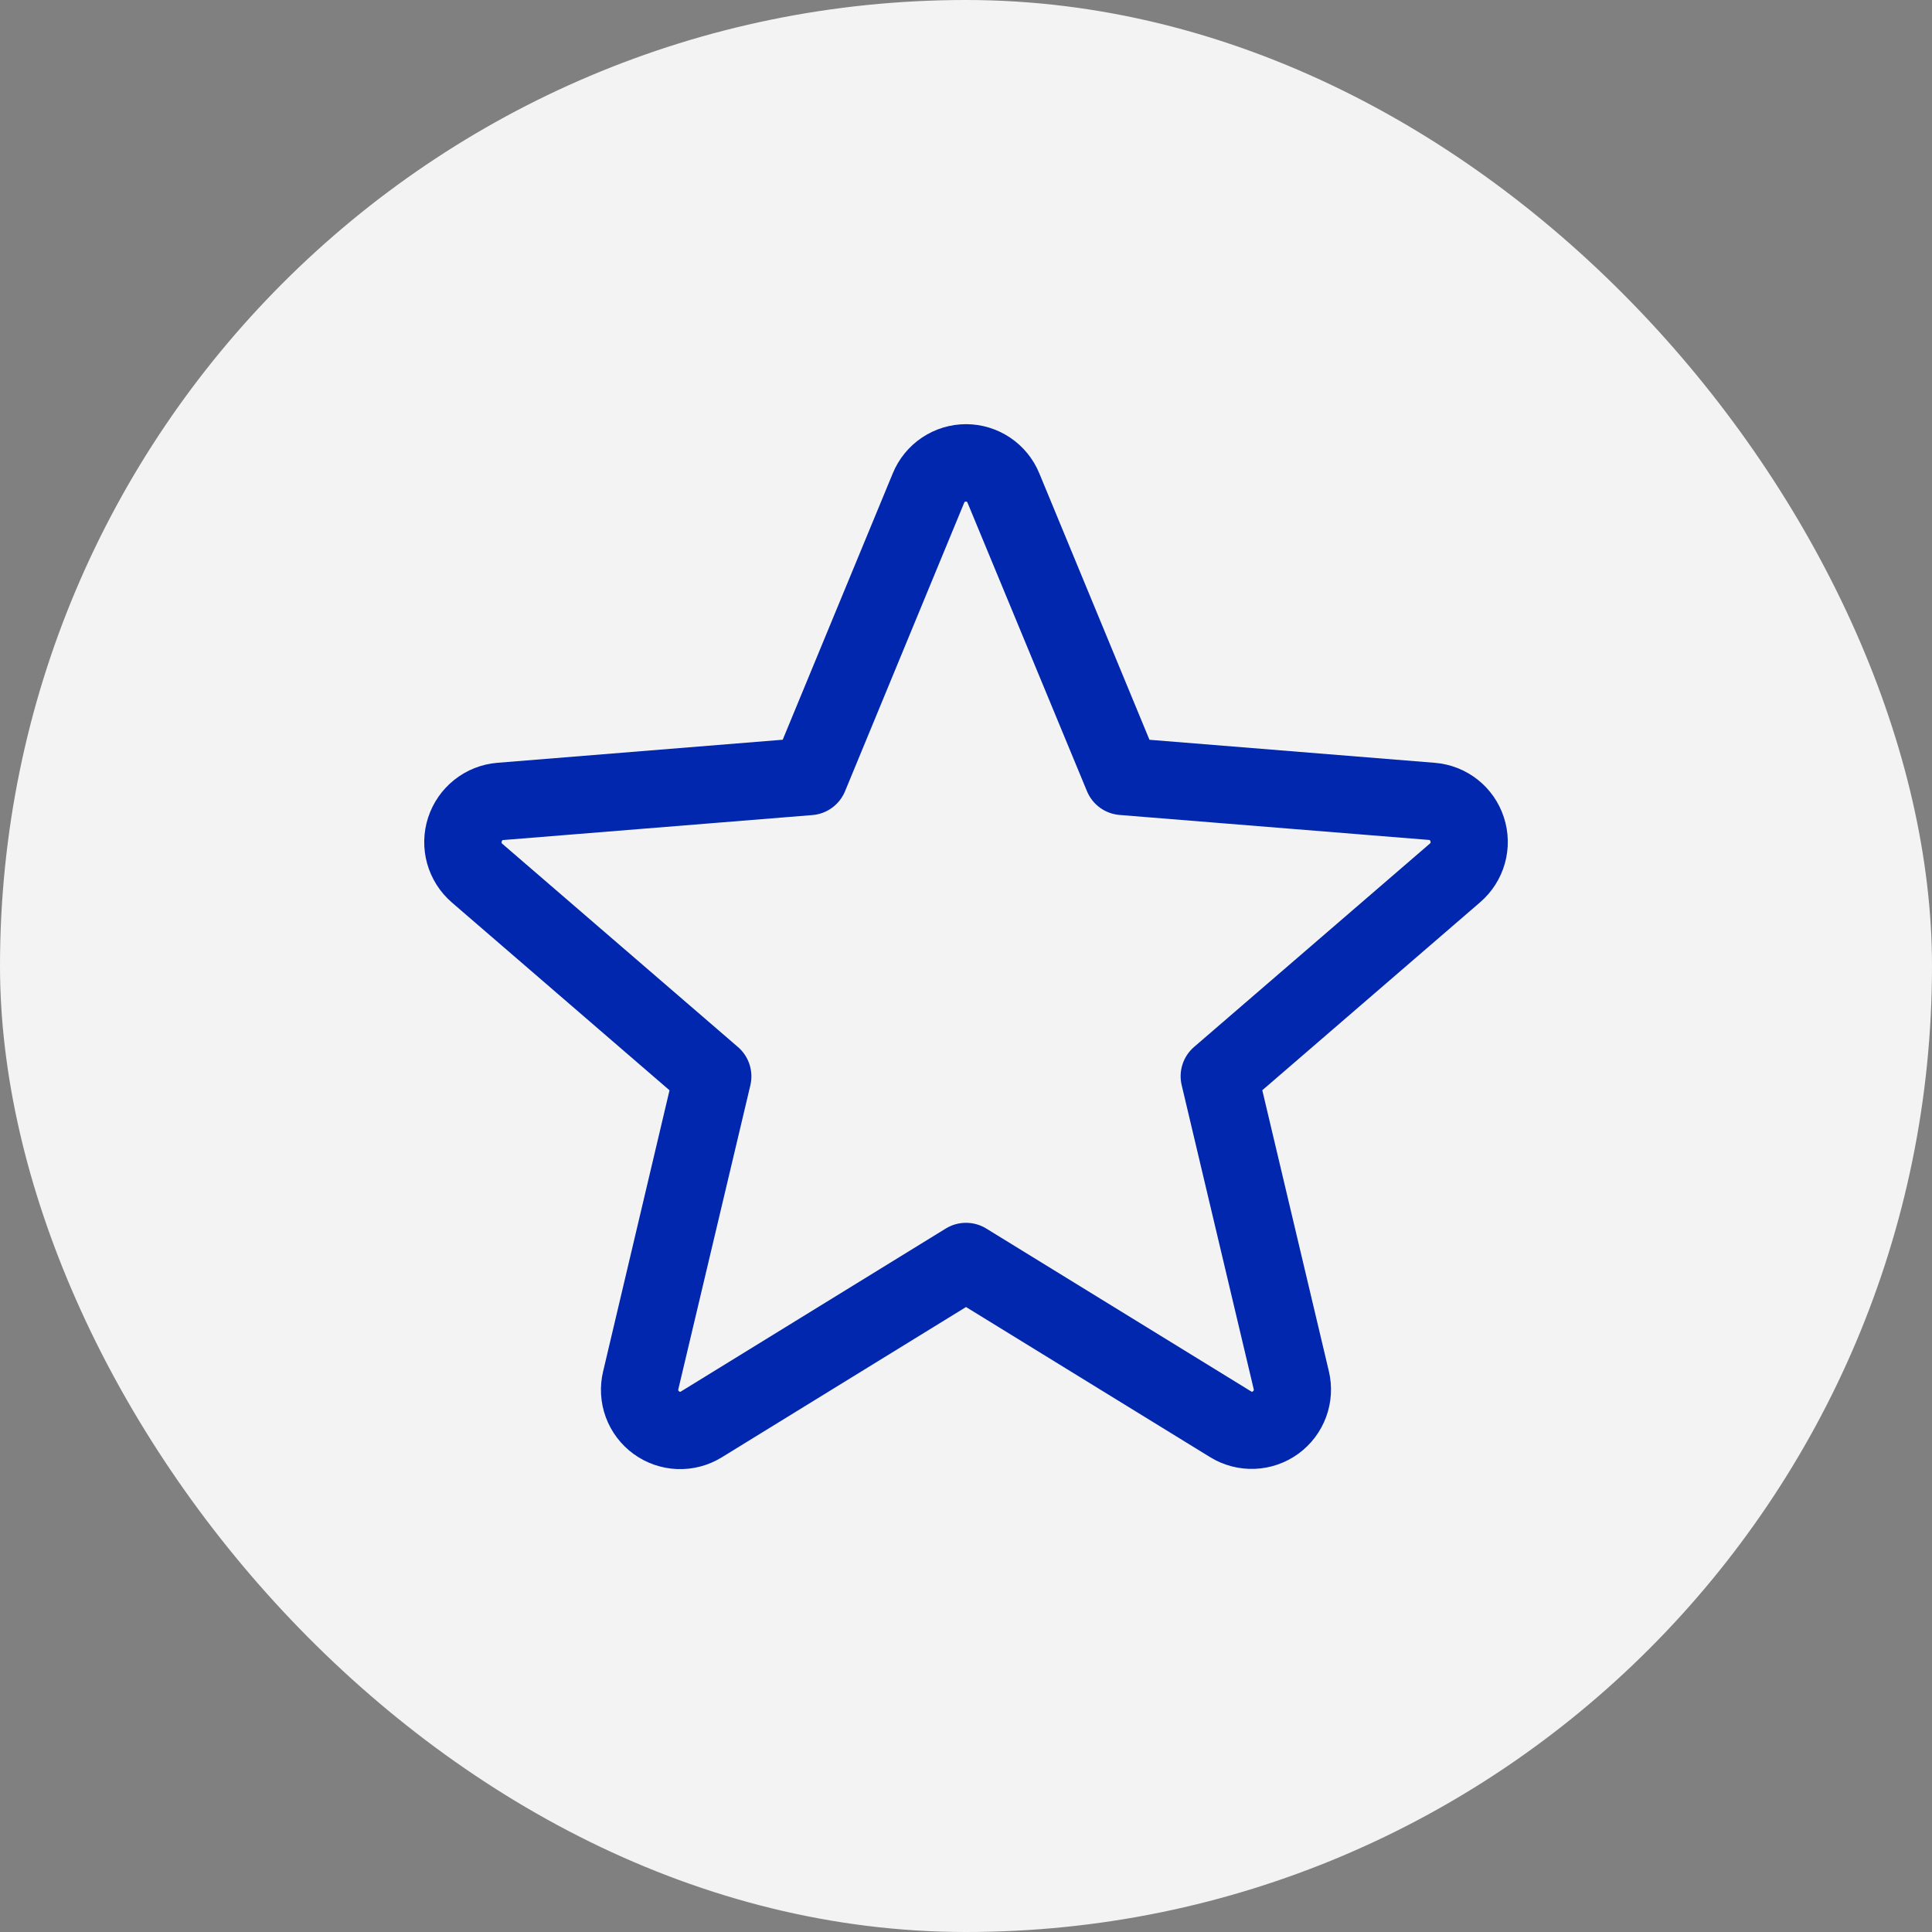 <?xml version="1.0" encoding="UTF-8"?> <svg xmlns="http://www.w3.org/2000/svg" width="78" height="78" viewBox="0 0 78 78" fill="none"><rect x="0" y="0" width="78" height="78" fill="#808080" stroke="none"/><rect width="78" height="78" rx="39" fill="#F4F3F3"></rect><path d="M60.715 32.996C60.52 32.396 60.151 31.866 59.656 31.475C59.16 31.084 58.56 30.848 57.93 30.797L46.407 29.867L41.958 19.107C41.717 18.521 41.307 18.02 40.781 17.667C40.255 17.314 39.635 17.125 39.002 17.125C38.368 17.125 37.748 17.314 37.222 17.667C36.696 18.02 36.286 18.521 36.045 19.107L31.6 29.865L20.071 30.797C19.44 30.85 18.84 31.088 18.344 31.482C17.848 31.875 17.48 32.406 17.284 33.008C17.089 33.609 17.075 34.255 17.245 34.865C17.416 35.474 17.762 36.02 18.241 36.434L27.03 44.018L24.352 55.357C24.202 55.974 24.239 56.62 24.457 57.215C24.676 57.81 25.066 58.327 25.579 58.7C26.092 59.073 26.704 59.285 27.337 59.31C27.971 59.334 28.597 59.17 29.137 58.838L39.001 52.768L48.87 58.838C49.41 59.166 50.035 59.327 50.667 59.301C51.298 59.275 51.908 59.062 52.419 58.69C52.93 58.318 53.319 57.803 53.538 57.21C53.757 56.617 53.796 55.972 53.649 55.357L50.962 44.016L59.751 36.432C60.233 36.019 60.583 35.472 60.755 34.86C60.926 34.249 60.913 33.6 60.715 32.996ZM57.719 34.065L48.208 42.268C47.991 42.455 47.829 42.697 47.741 42.97C47.653 43.242 47.641 43.534 47.708 43.812L50.614 56.078C50.621 56.095 50.622 56.114 50.616 56.132C50.61 56.149 50.597 56.163 50.581 56.172C50.545 56.199 50.536 56.193 50.506 56.172L39.819 49.6C39.573 49.448 39.289 49.368 39.001 49.368C38.712 49.368 38.428 49.448 38.182 49.6L27.495 56.176C27.465 56.193 27.458 56.199 27.421 56.176C27.404 56.167 27.391 56.153 27.385 56.136C27.379 56.118 27.38 56.099 27.387 56.082L30.294 43.816C30.36 43.538 30.348 43.246 30.26 42.974C30.172 42.701 30.01 42.459 29.794 42.272L20.282 34.068C20.258 34.049 20.237 34.031 20.256 33.971C20.276 33.91 20.292 33.918 20.321 33.914L32.805 32.906C33.092 32.882 33.366 32.779 33.597 32.608C33.829 32.438 34.009 32.207 34.118 31.941L38.926 20.299C38.942 20.266 38.948 20.25 38.995 20.25C39.042 20.25 39.047 20.266 39.063 20.299L43.883 31.941C43.993 32.208 44.175 32.438 44.407 32.608C44.64 32.777 44.915 32.879 45.202 32.902L57.686 33.91C57.715 33.91 57.733 33.91 57.751 33.967C57.768 34.023 57.751 34.045 57.719 34.065Z" fill="#0027AE"></path></svg> 